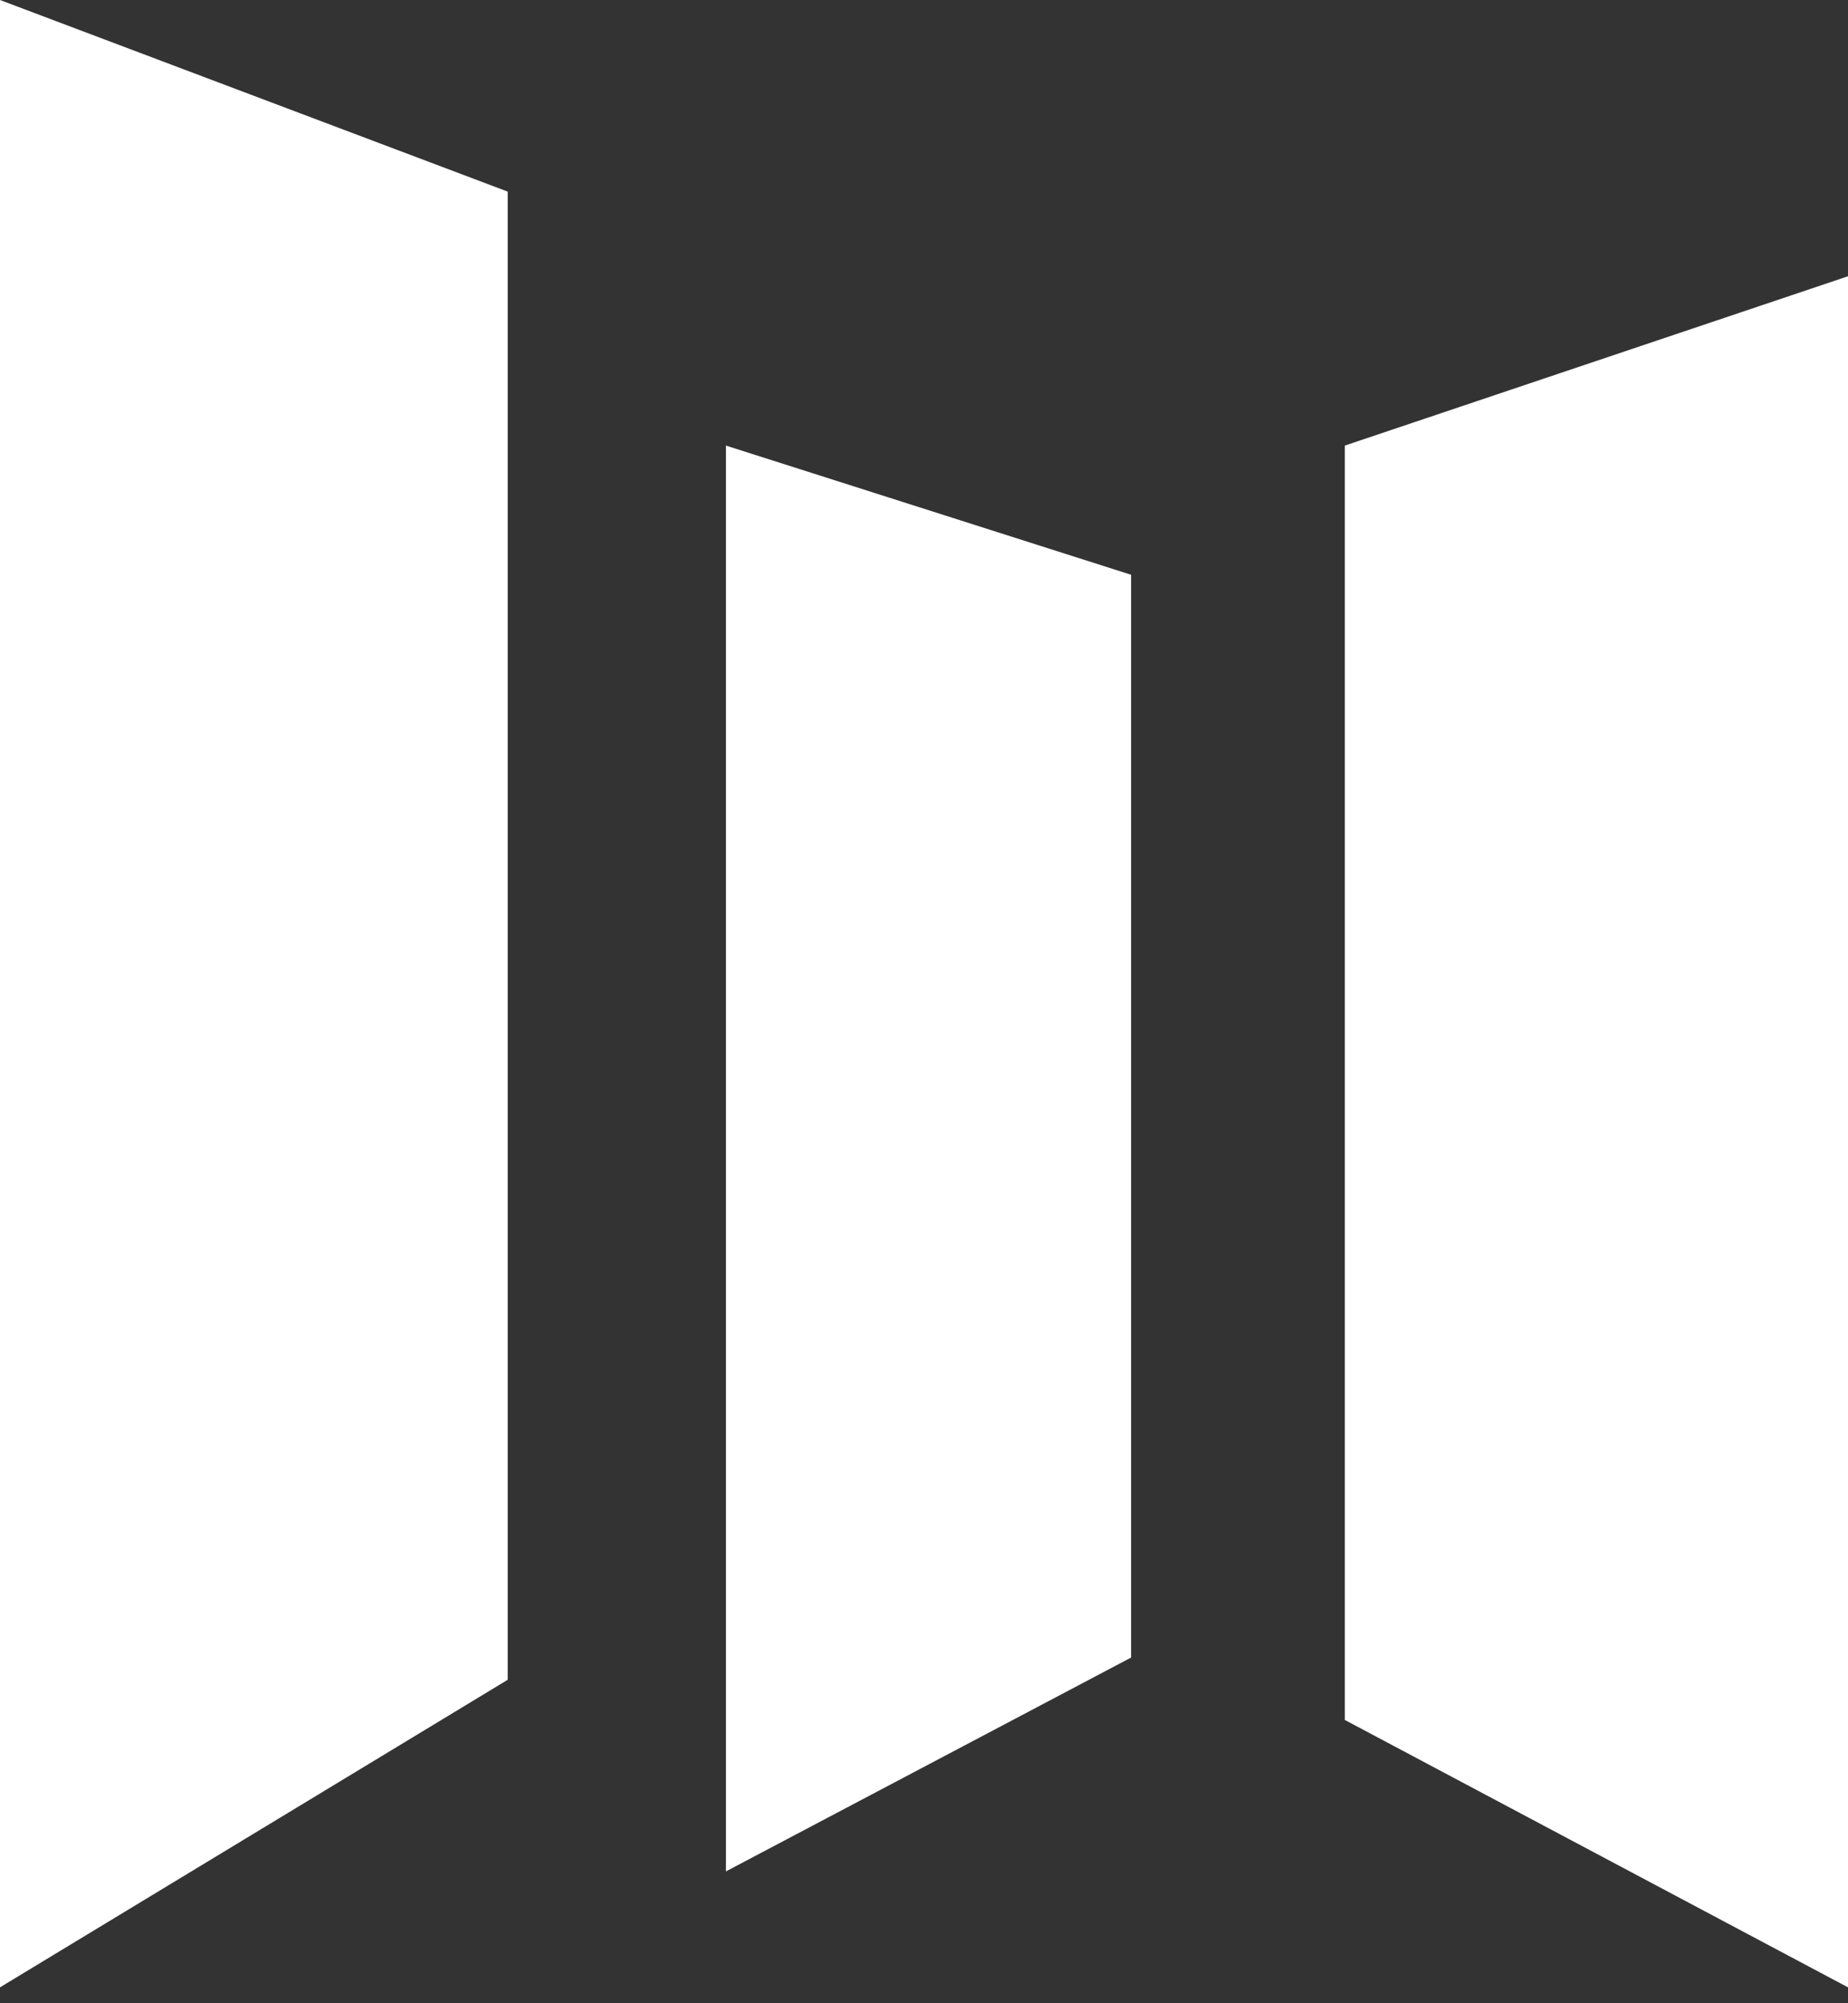 <svg width="60" height="65" viewBox="0 0 60 65" fill="none" xmlns="http://www.w3.org/2000/svg">
<rect x="0" y="0" width="60" height="65" fill="#333333" stroke="none"/>
<g clip-path="url(#clip0_4348_1414)">
<path d="M0 0V64.484L16.483 54.505V6.217L0 0Z" fill="white"/>
<path d="M23.569 14.458V60.722L36.724 53.783V18.65L23.569 14.458Z" fill="white"/>
<path d="M43.663 14.458V55.808L60 64.484V8.964L43.663 14.458Z" fill="white"/>
</g>
<defs>
<clipPath id="clip0_4348_1414">
<rect width="60" height="64.484" fill="white"/>
</clipPath>
</defs>
</svg>
